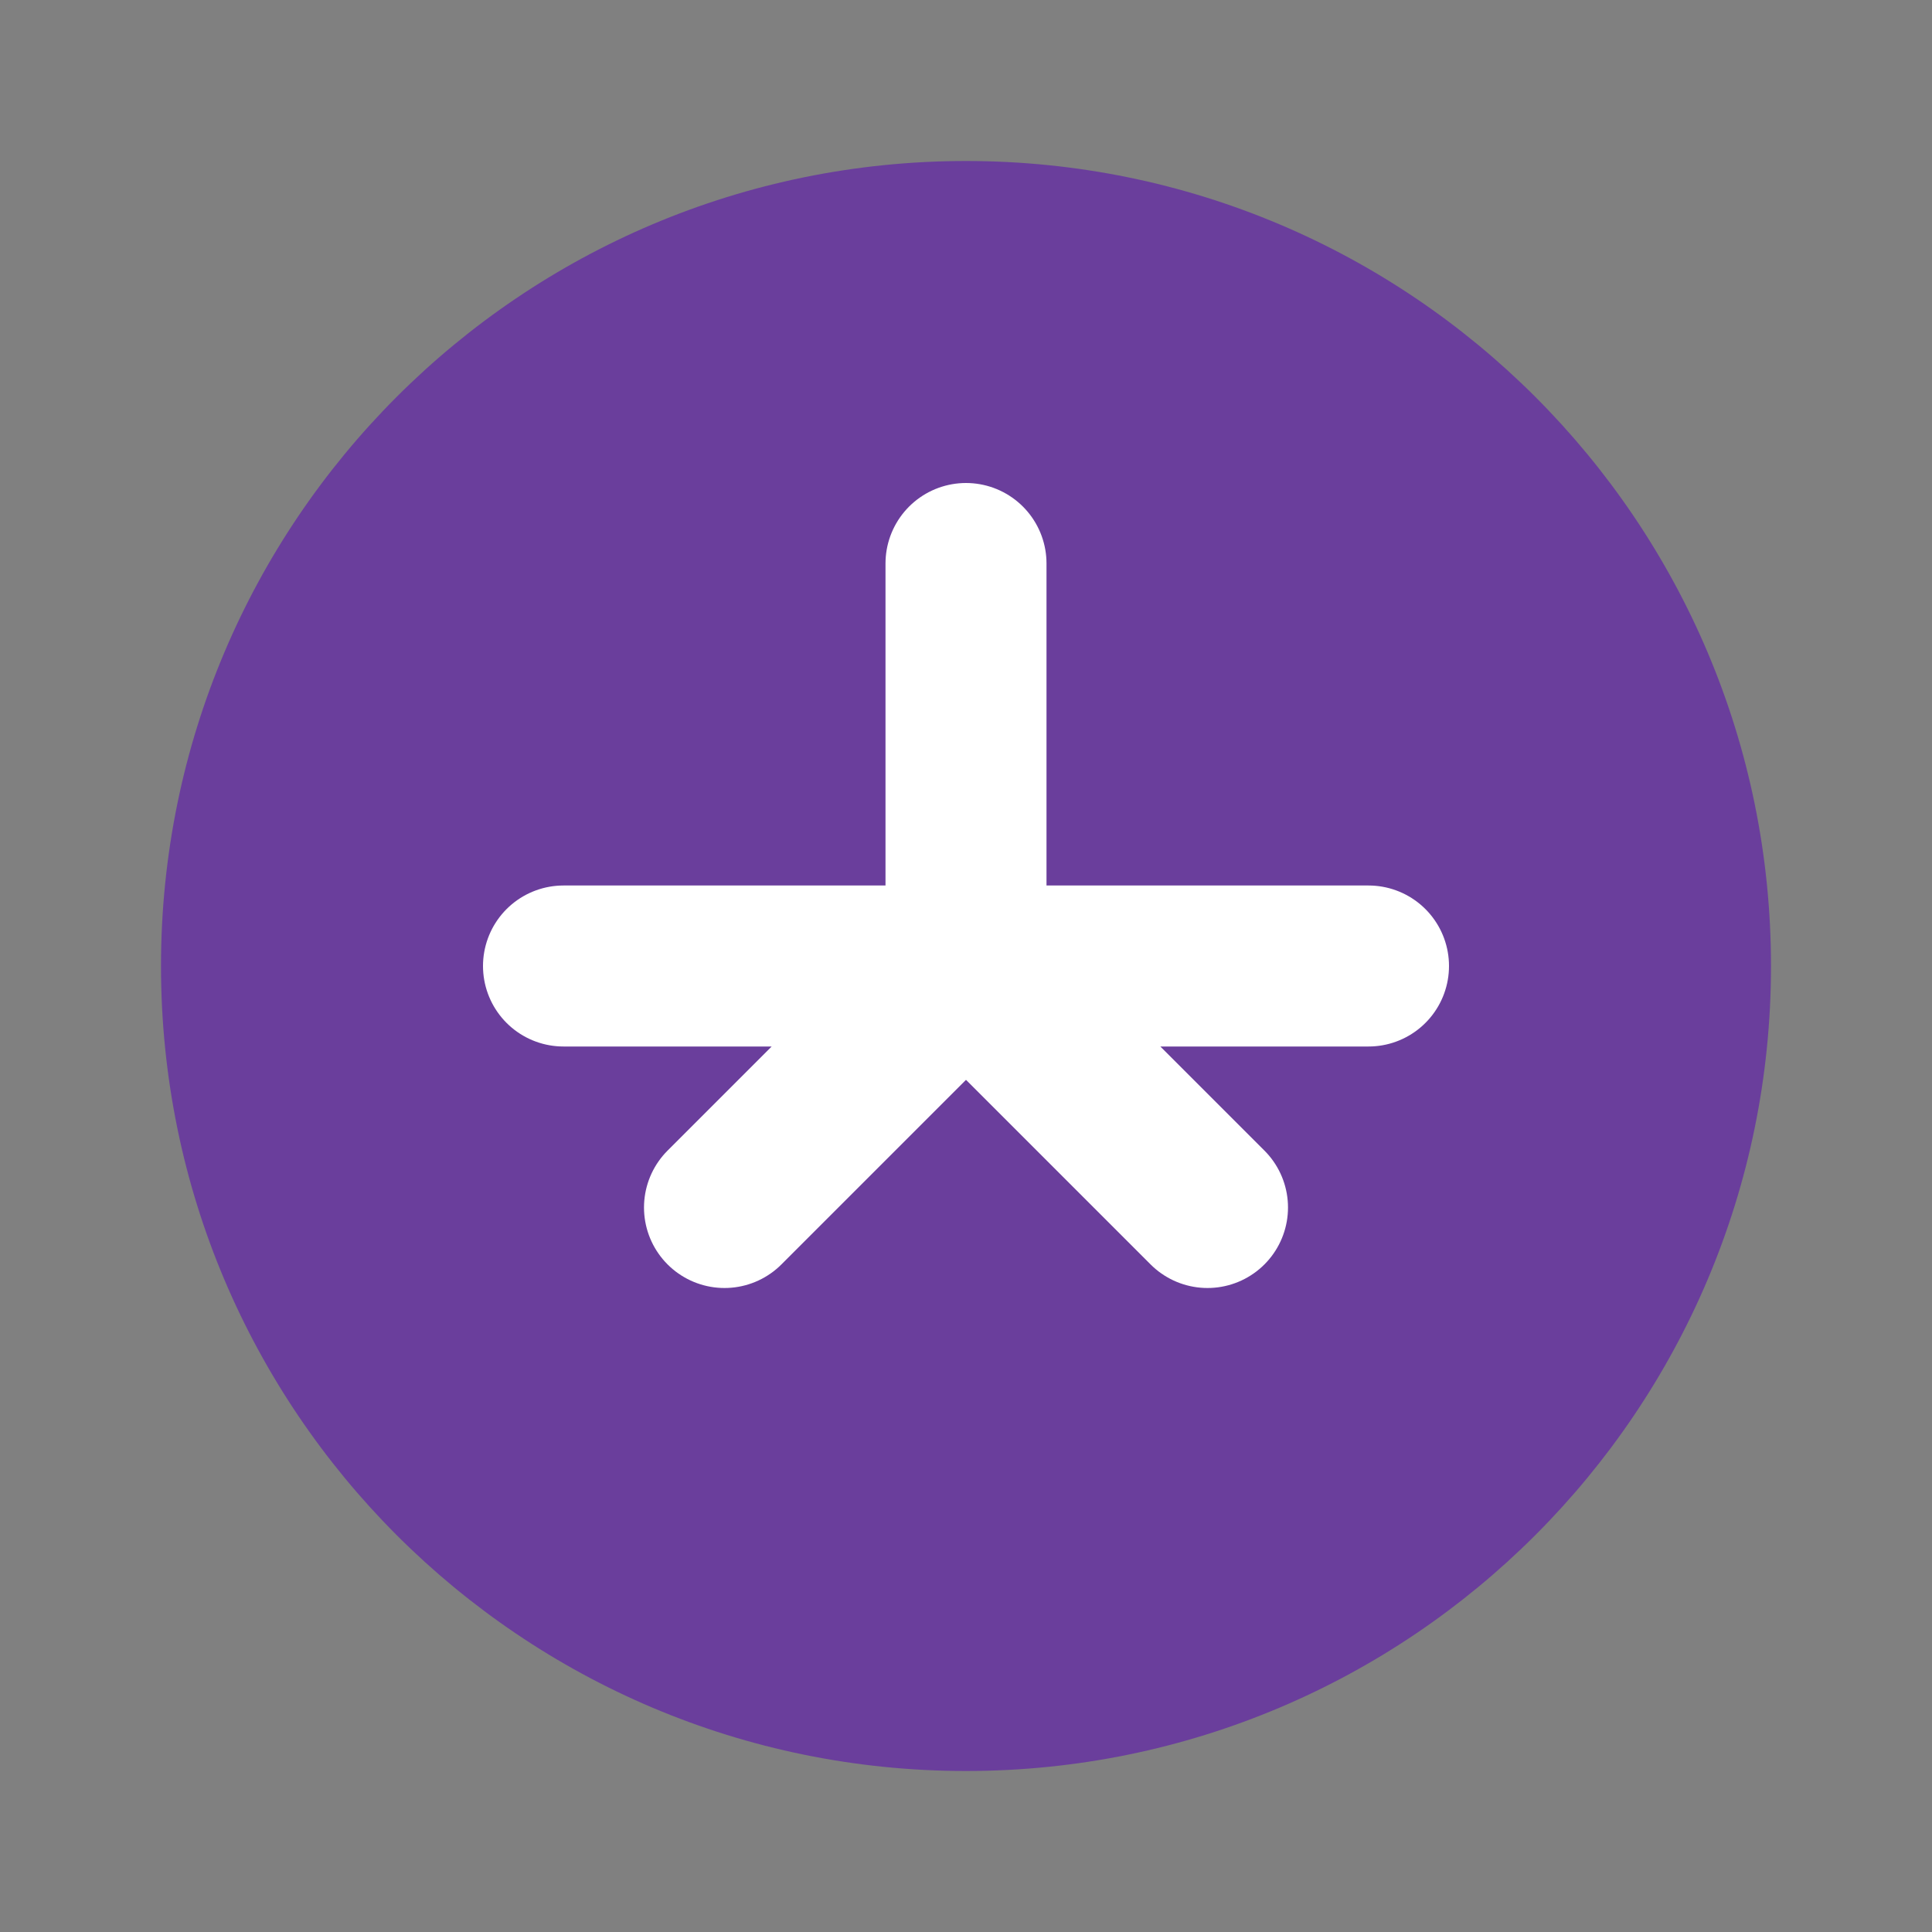 <svg
    viewBox="0 0 24 24"
    fill="none"
    xmlns="http://www.w3.org/2000/svg"
>
    <rect x="0" y="0" width="24" height="24" fill="#808080" stroke="none"/>
    <path
        d="M12 2C6.477 2 2 6.477 2 12C2 17.523 6.477 22 12 22C17.523 22 22 17.523 22 12C22 6.477 17.523 2 12 2Z"
        fill="#6A3E9C"
    />
    <path
        d="M12 7V12M12 12L15 15M12 12L9 15M12 12L17 12M12 12L7 12"
        stroke="#FFFFFF"
        stroke-width="2"
        stroke-linecap="round"
        stroke-linejoin="round"
    />
</svg>

